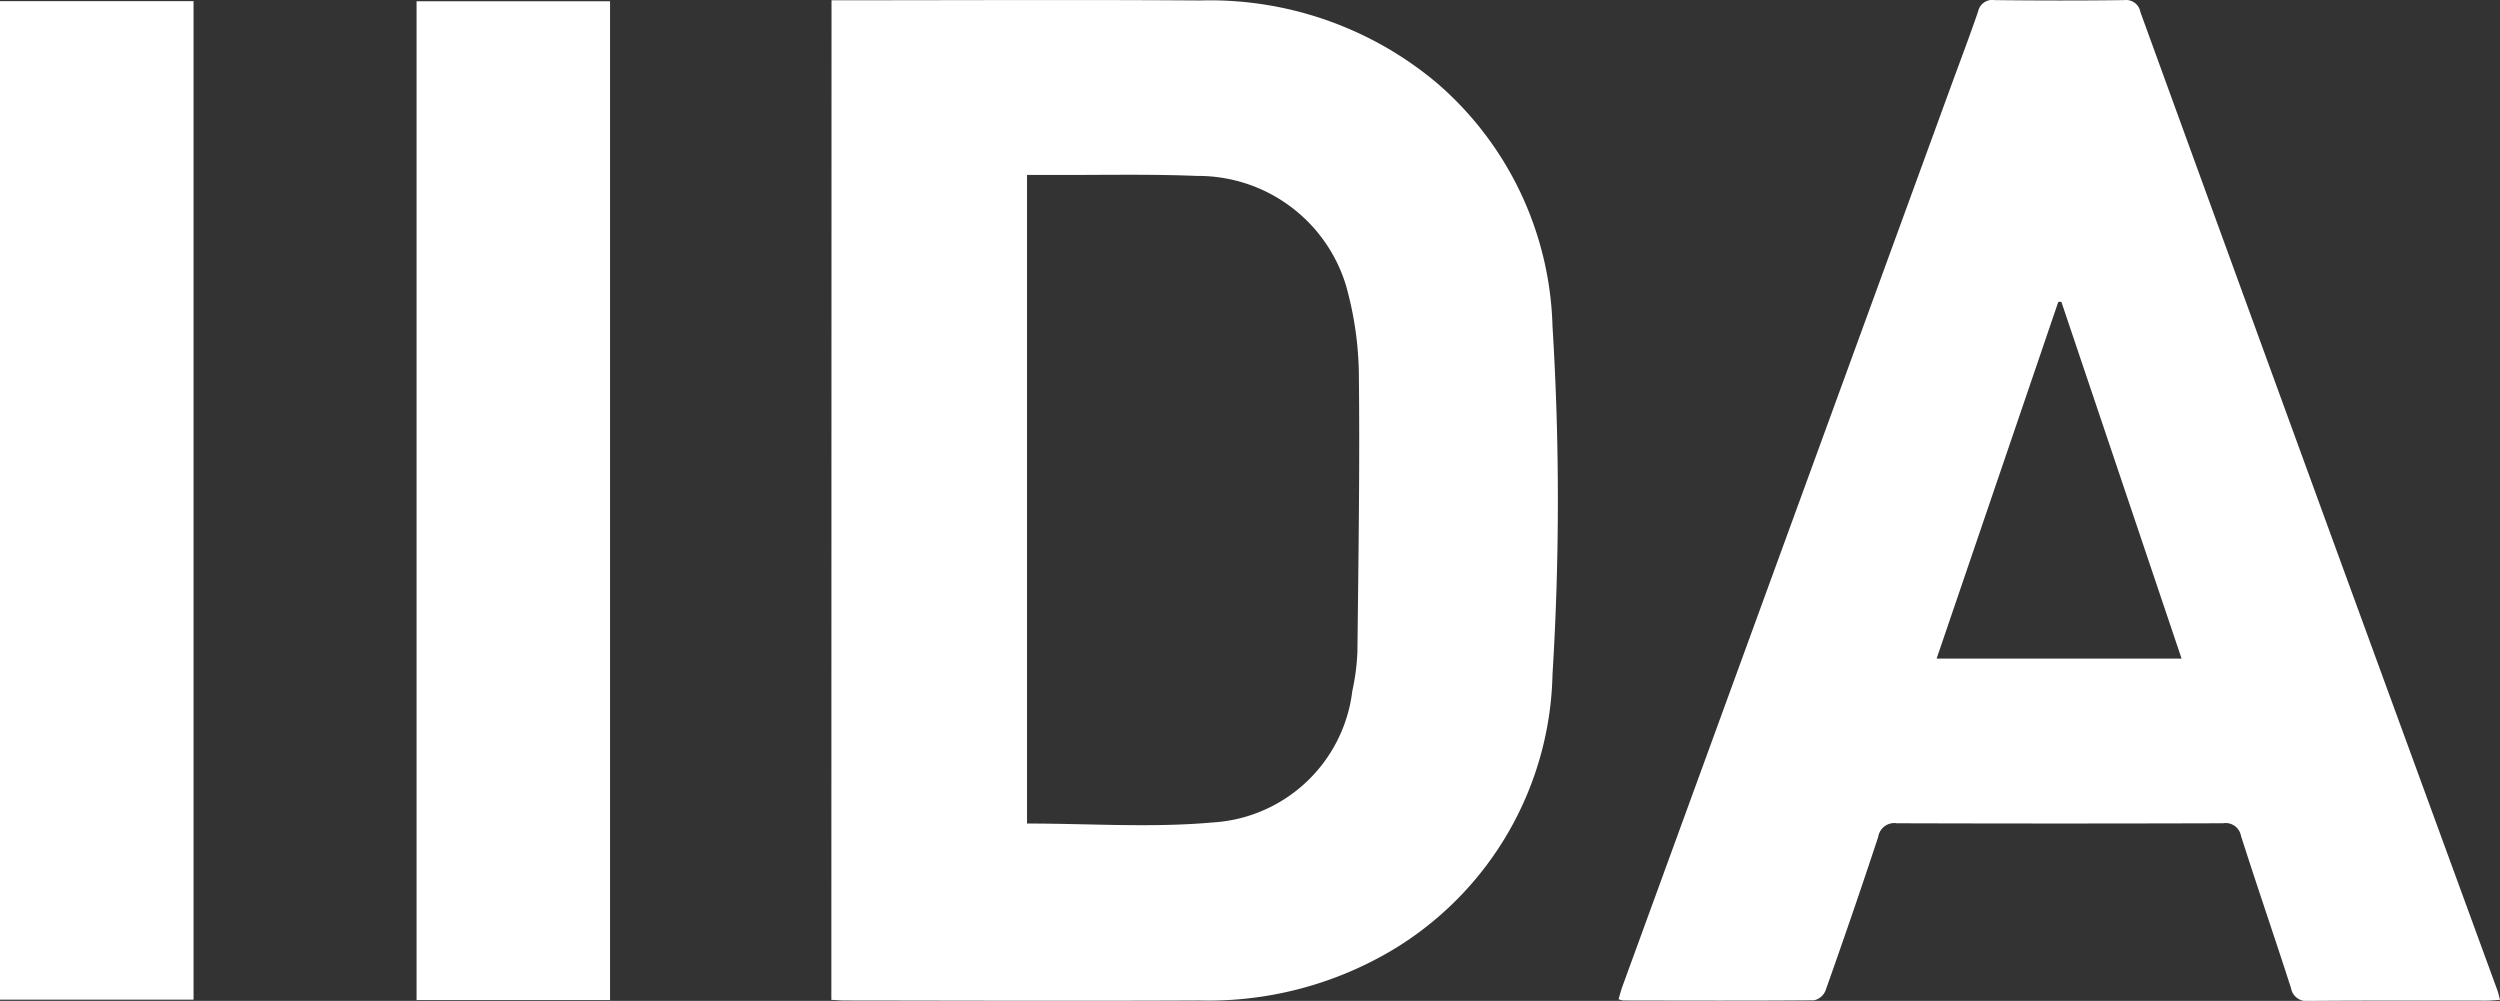 <svg xmlns="http://www.w3.org/2000/svg" xmlns:xlink="http://www.w3.org/1999/xlink" width="86.57" height="34.659" viewBox="0 0 86.57 34.659"><rect x="0" y="0" width="86.57" height="34.659" fill="#333333" stroke="none"/><defs><clipPath id="a"><rect width="86.57" height="34.659" fill="none"></rect></clipPath></defs><g clip-path="url(#a)"><path d="M310.991.025h.508c4.088,0,8.176-.021,12.265.007a12.217,12.217,0,0,1,8.167,2.839,11.526,11.526,0,0,1,4.026,8.437,98.128,98.128,0,0,1,0,12.068,11.41,11.41,0,0,1-5.638,9.594,12.487,12.487,0,0,1-6.6,1.691c-4.088.019-8.176.005-12.265,0-.15,0-.3-.014-.469-.022Zm6.77,6.048v22.46c2.169,0,4.321.152,6.443-.038a5.182,5.182,0,0,0,4.821-4.552,7.662,7.662,0,0,0,.177-1.374c.035-3.221.086-6.443.049-9.663a11.849,11.849,0,0,0-.446-3.008,5.351,5.351,0,0,0-5.154-3.79c-1.694-.069-3.392-.027-5.088-.034-.259,0-.517,0-.8,0" transform="translate(-282.197 -0.016)" fill="#fff"></path><path d="M635.869,34.623c-.189.012-.323.028-.458.028-2.052,0-4.1-.007-6.156.009a.543.543,0,0,1-.623-.443c-.566-1.76-1.17-3.509-1.732-5.27a.538.538,0,0,0-.621-.438q-5.647.017-11.294,0a.564.564,0,0,0-.647.469c-.588,1.786-1.2,3.563-1.829,5.336a.564.564,0,0,1-.394.326c-2.206.018-4.412.01-6.618.006a.834.834,0,0,1-.151-.045c.046-.151.084-.306.139-.456q5.666-15.529,11.335-31.057c.328-.9.669-1.79.978-2.695a.5.5,0,0,1,.57-.388c1.5.017,2.993.019,4.49,0a.5.5,0,0,1,.557.409q3.476,9.561,6.965,19.117,2.7,7.385,5.4,14.766c.031.085.049.176.091.33M624.843,22.807,620.679,10.45l-.106.006L616.36,22.807Z" transform="translate(-549.299 -0.001)" fill="#fff"></path><rect width="6.702" height="34.576" transform="translate(0 0.04)" fill="#fff"></rect><rect width="6.7" height="34.587" transform="translate(14.425 0.043)" fill="#fff"></rect></g></svg>